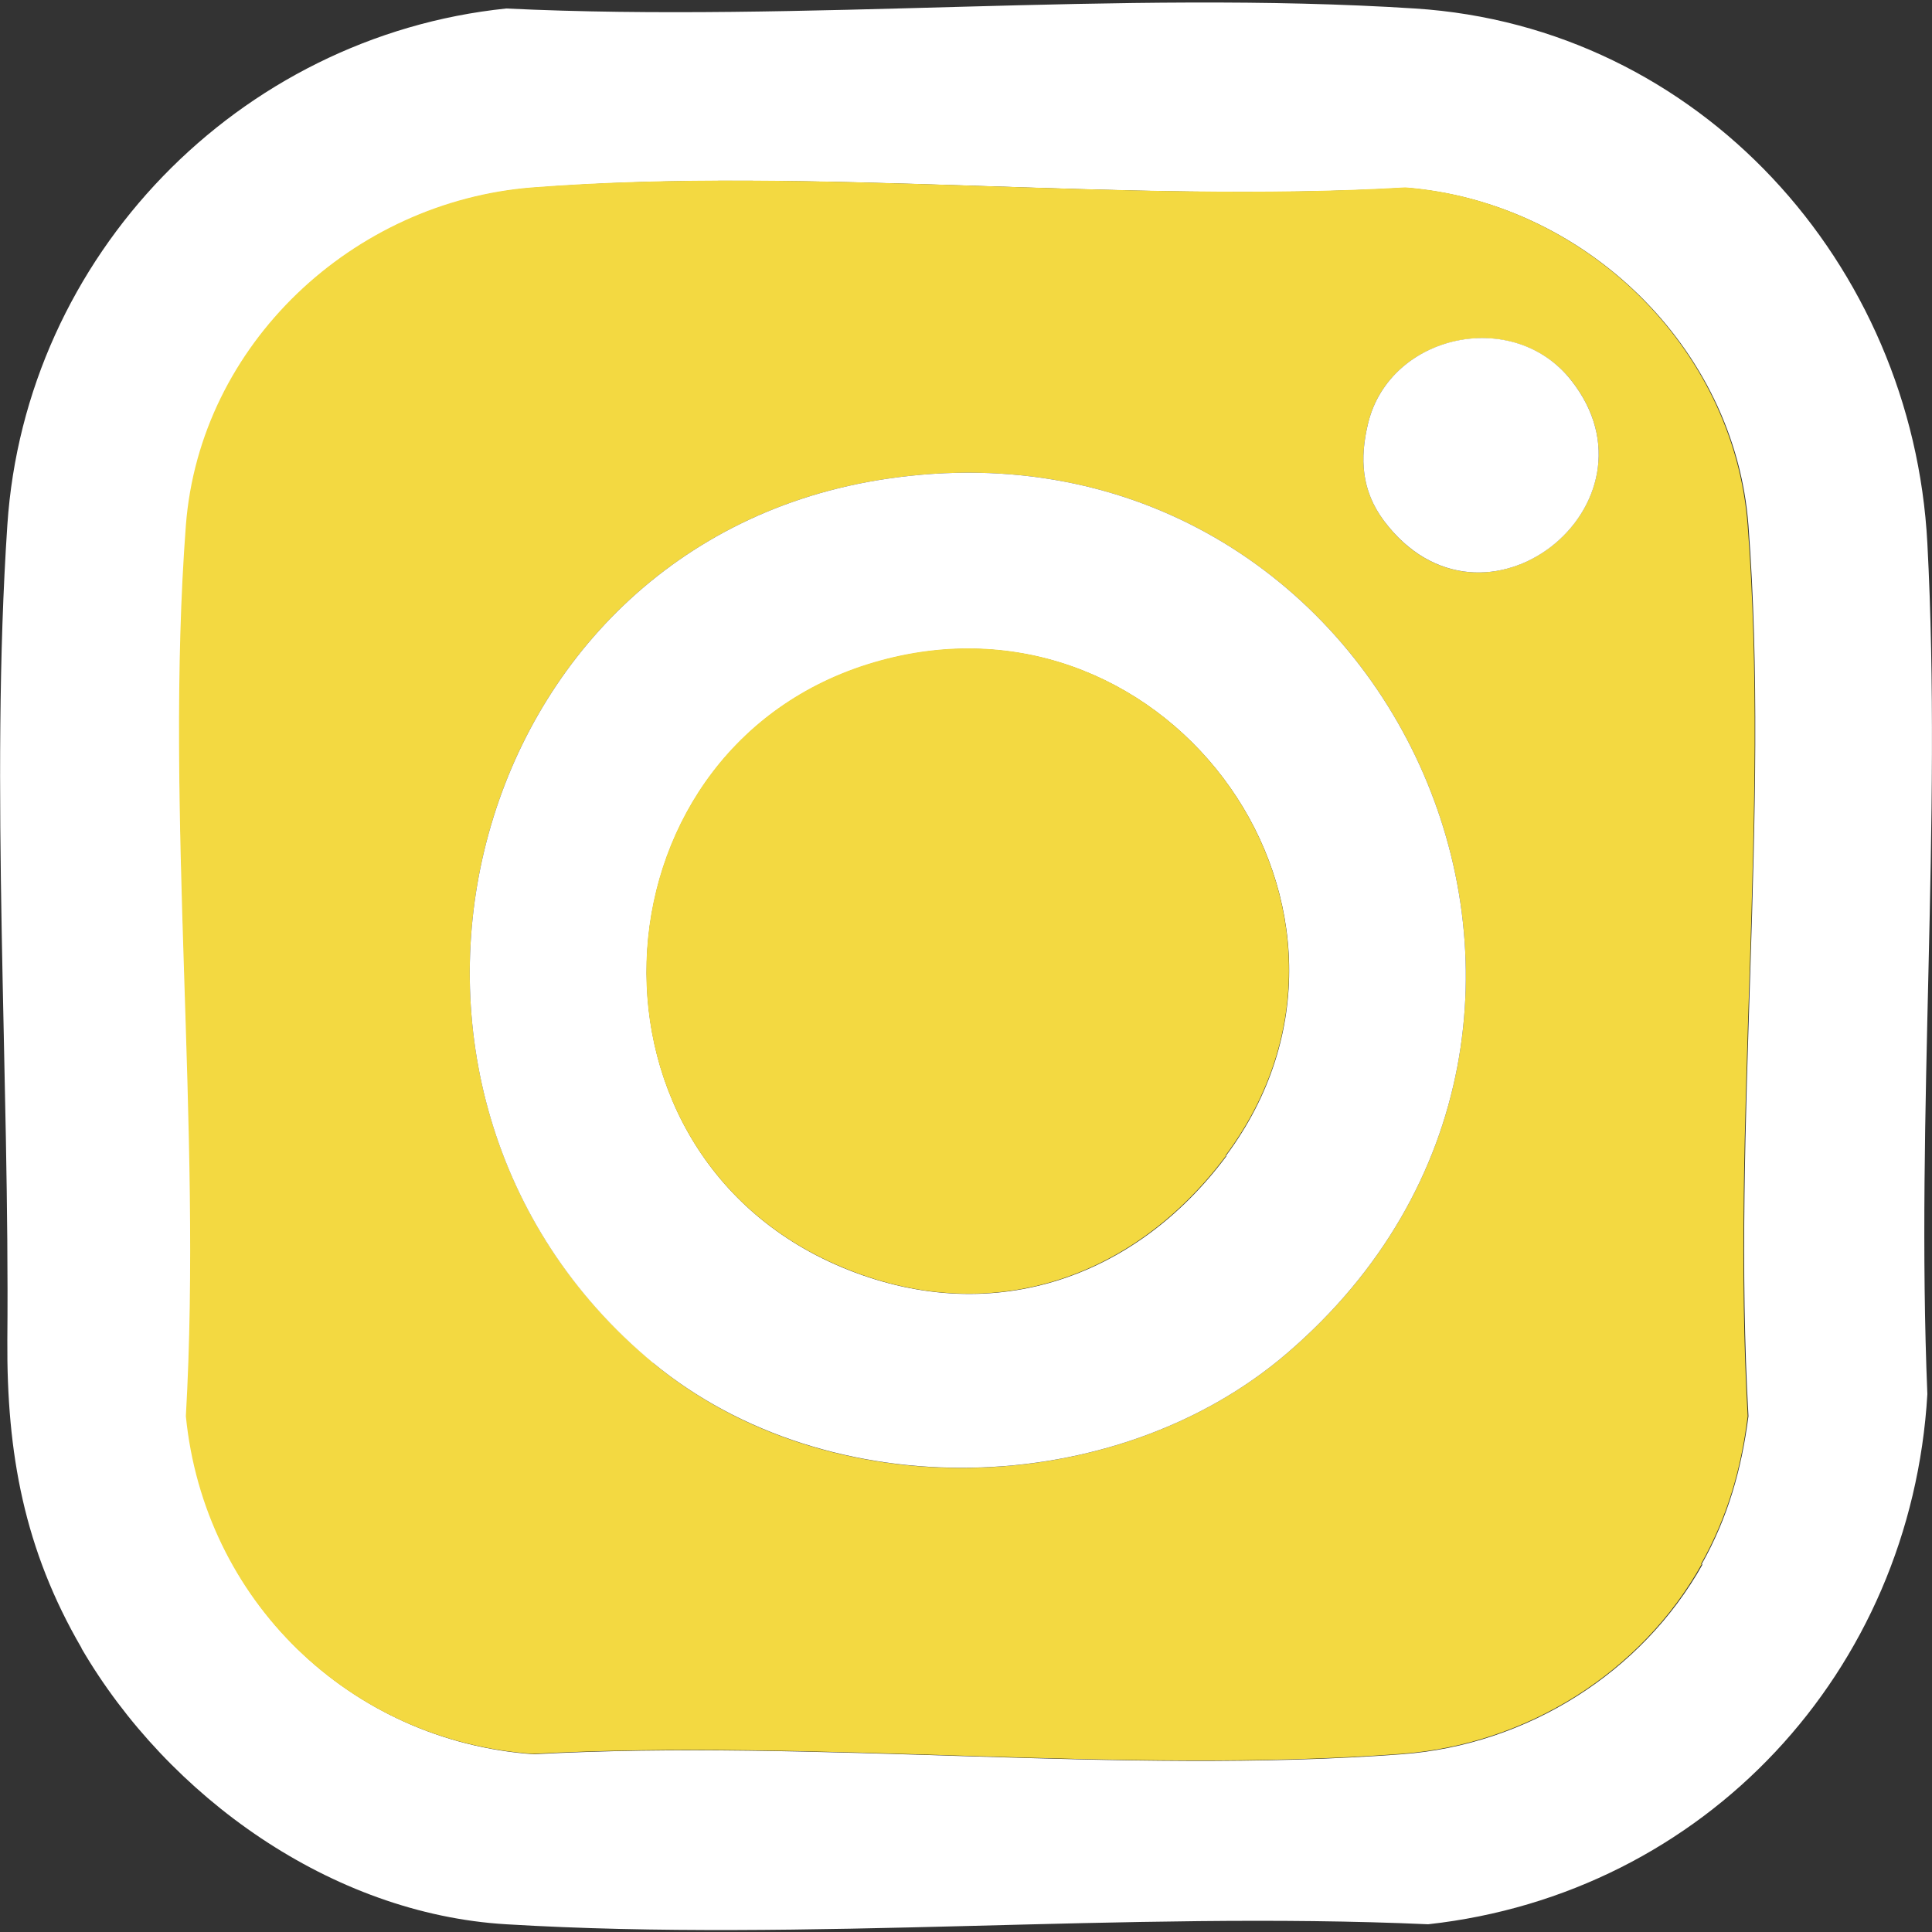 <?xml version="1.0" encoding="UTF-8"?>
<svg id="Capa_1" data-name="Capa 1" xmlns="http://www.w3.org/2000/svg" viewBox="0 0 50 50">
  <rect x="0" y="0" width="50" height="50" fill="#333333" stroke="none"/>
  <defs>
    <style>
      .cls-1 {
        fill: #fff;
      }

      .cls-2 {
        fill: #f3d941;
      }
    </style>
  </defs>
  <path class="cls-1" d="M2.11,42.65c-1.48-2.54-1.94-5.03-1.92-7.97.06-6.82-.45-14.37,0-21.09C.65,6.63,6.16.94,13.1.22c7.7.37,15.87-.49,23.52,0,7.36.47,12.88,6.61,13.26,13.84.38,7.22-.3,14.77,0,22.02-.42,7.18-5.76,12.93-12.92,13.72-7.83-.35-16.07.47-23.86,0-4.52-.27-8.75-3.3-10.99-7.14M44.04,40.48c.68-1.21,1.03-2.45,1.21-3.83-.43-7.5.56-15.63,0-23.05-.35-4.63-4.27-8.38-8.86-8.74-7.34.42-15.32-.57-22.59,0-4.65.36-8.61,4.05-8.97,8.75-.57,7.43.43,15.55,0,23.05.47,4.75,4.22,8.4,8.98,8.74,7.32-.4,15.21.54,22.47,0,3.24-.24,6.21-2.11,7.78-4.91"/>
  <path class="cls-2" d="M44.04,40.48c-1.56,2.8-4.53,4.67-7.78,4.91-7.25.54-15.15-.4-22.47,0-4.77-.34-8.51-3.99-8.98-8.74.43-7.5-.56-15.63,0-23.05.36-4.7,4.33-8.39,8.97-8.75,7.27-.56,15.25.43,22.59,0,4.59.36,8.51,4.11,8.86,8.75.57,7.43-.43,15.55,0,23.05-.17,1.38-.53,2.62-1.21,3.83M35.81,13.47c2.56,3.44,7.38-.43,4.85-3.63-1.49-1.88-4.68-1.2-5.25,1.1-.23.94-.17,1.76.4,2.53M16.9,35.27c4.53,3.76,11.96,3.57,16.41-.25,9.94-8.53,2.64-24.54-10.35-22.63-11.07,1.63-14.57,15.82-6.06,22.87"/>
  <path class="cls-1" d="M16.9,35.27c-8.51-7.06-5.01-21.25,6.06-22.88,12.99-1.91,20.29,14.1,10.35,22.63-4.45,3.82-11.87,4-16.41.25M31.73,29.91c4.67-6.28-1.41-14.86-8.93-12.81-7.53,2.05-8.25,12.64-1.03,15.69,3.82,1.61,7.58.34,9.97-2.87"/>
  <path class="cls-1" d="M35.81,13.47c-.57-.77-.63-1.59-.4-2.53.57-2.3,3.76-2.99,5.25-1.1,2.53,3.2-2.28,7.07-4.85,3.63"/>
  <path class="cls-2" d="M31.73,29.91c-2.39,3.21-6.15,4.49-9.97,2.87-7.22-3.05-6.49-13.64,1.03-15.69,7.52-2.05,13.61,6.53,8.93,12.81"/>
</svg>
